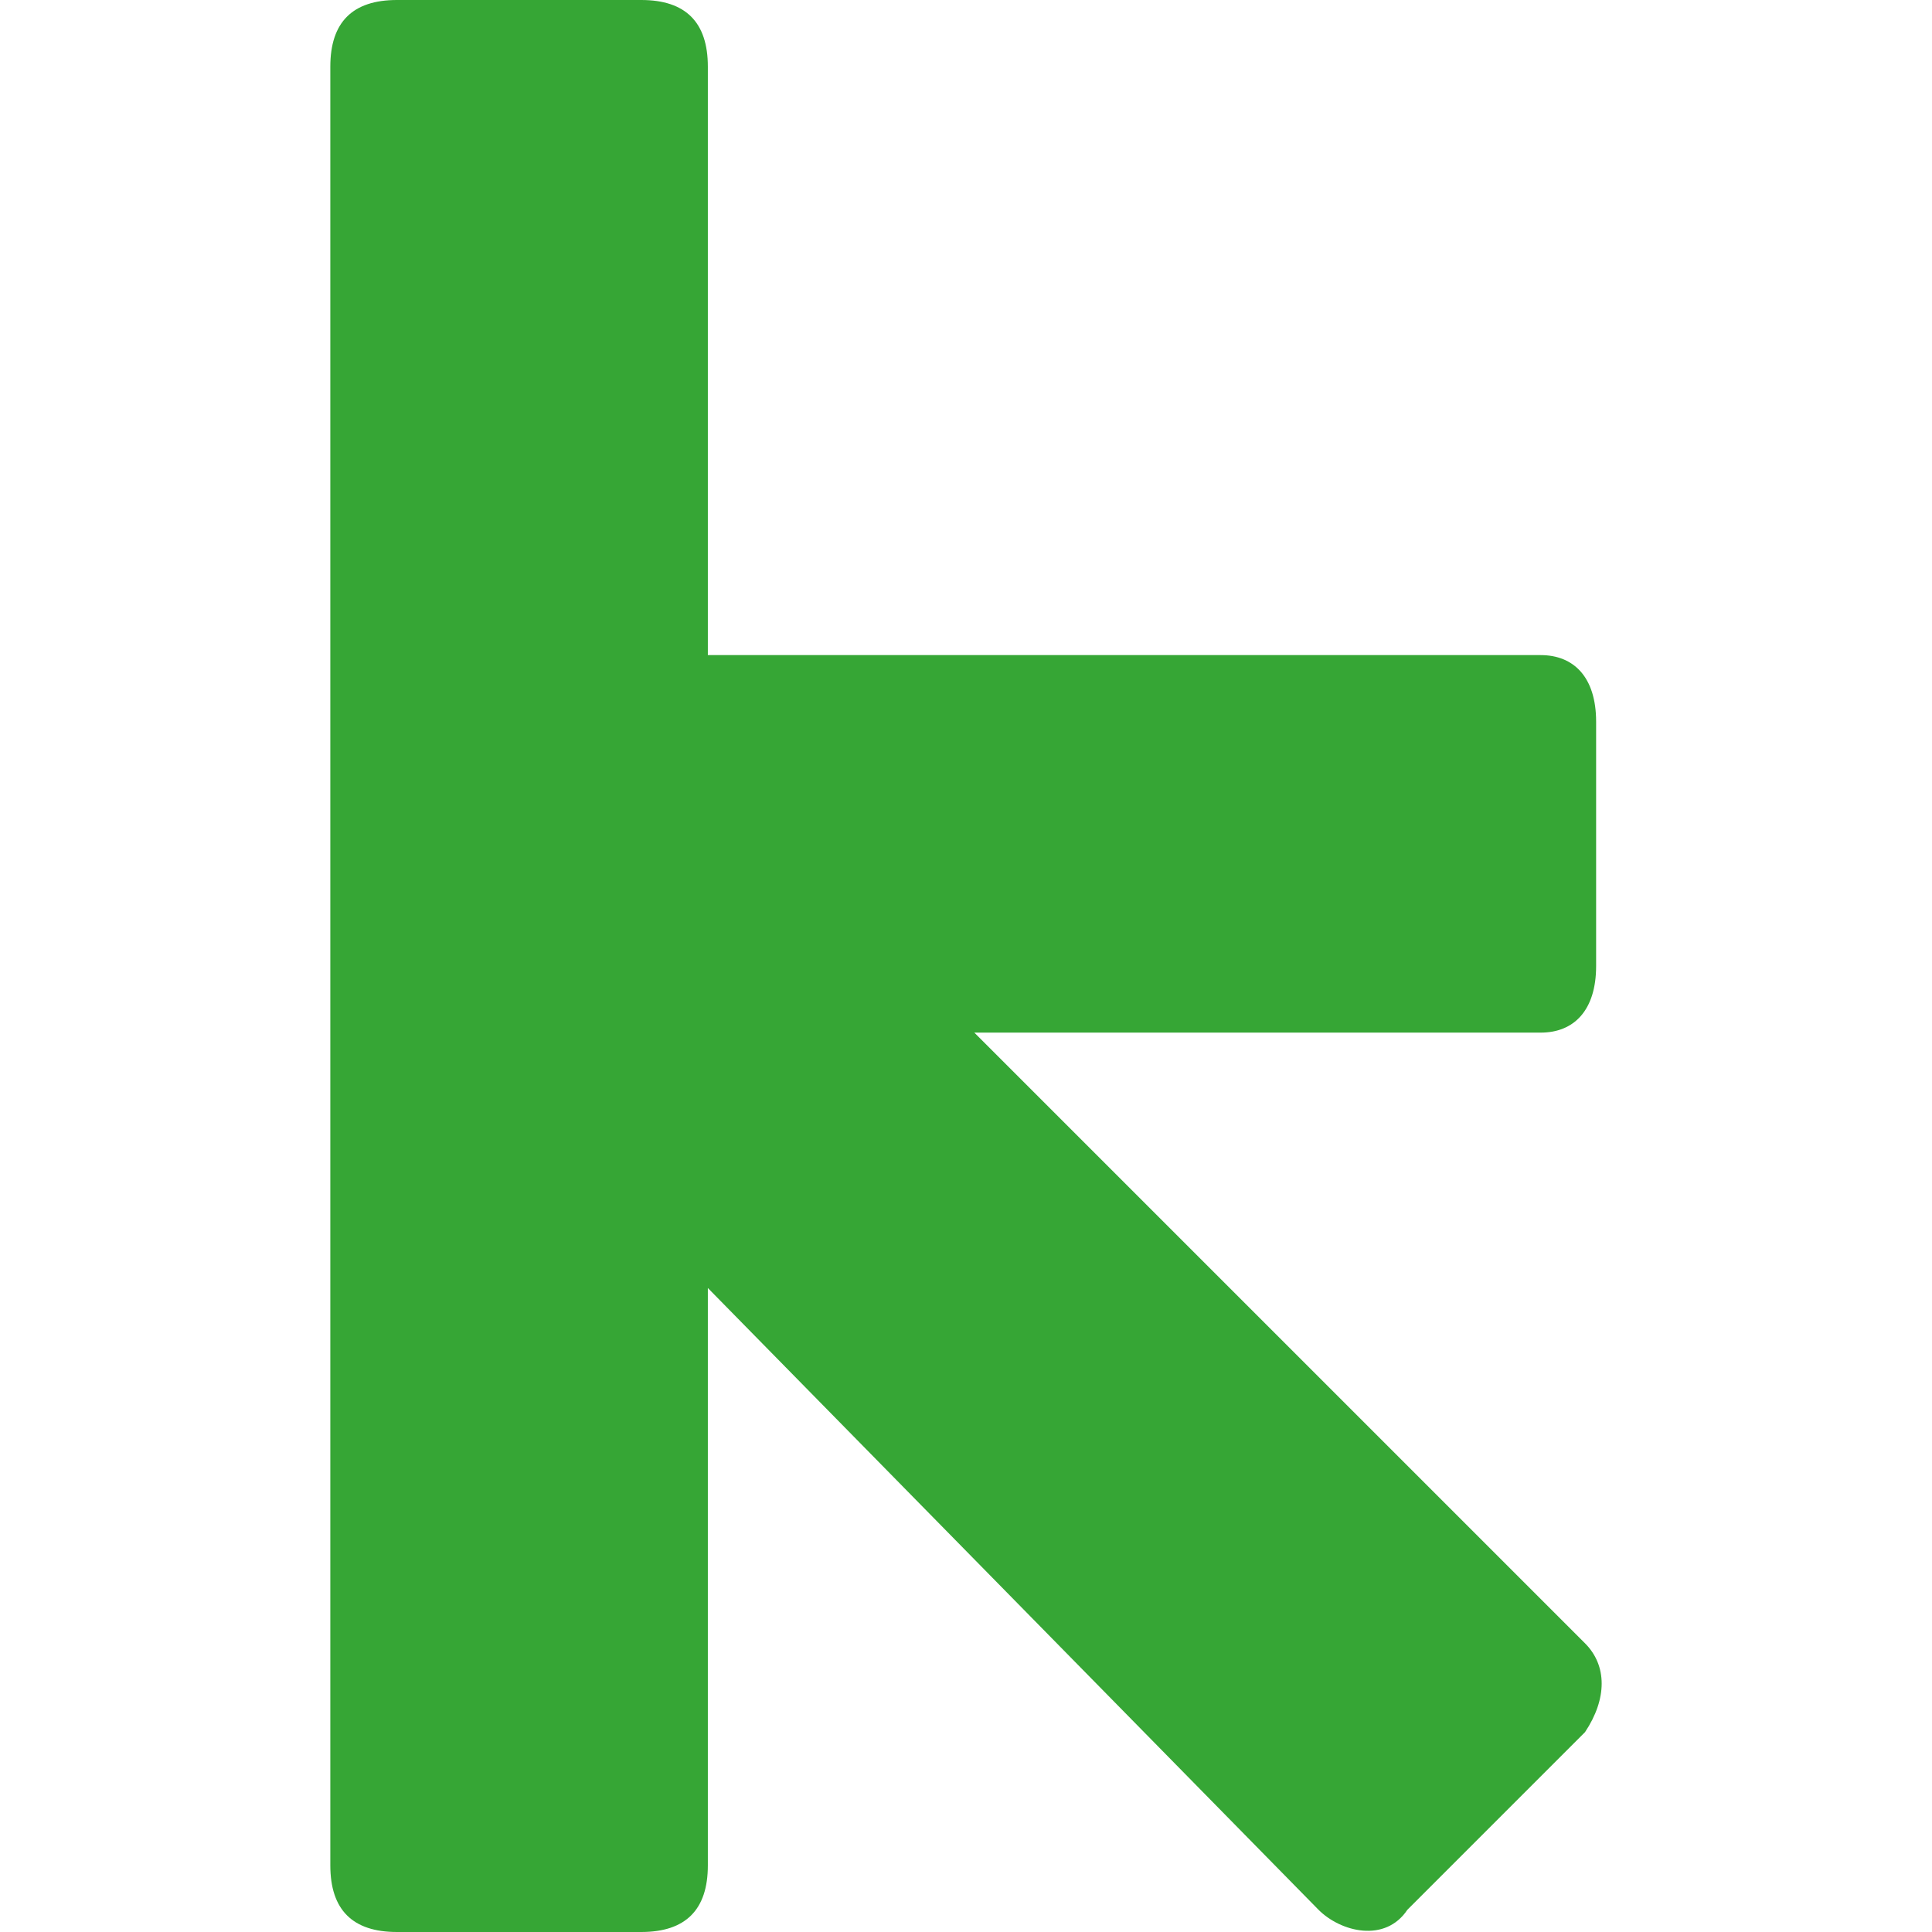 <svg xmlns="http://www.w3.org/2000/svg" fill="none" viewBox="0 0 200 200" height="200" width="200">
<path fill="#36A635" d="M164.081 179.31L145.69 197.701C143.391 201.149 138.793 200 136.494 197.701L73.276 133.333V193.103C73.276 197.701 70.977 200 66.379 200H41.092C36.494 200 34.195 197.701 34.195 193.103V6.897C34.195 2.299 36.494 0 41.092 0H66.379C70.977 0 73.276 2.299 73.276 6.897V67.816H159.483C162.931 67.816 165.23 70.115 165.23 74.713V100C165.23 104.598 162.931 106.897 159.483 106.897H100.862L164.081 170.115C166.379 172.414 166.379 175.862 164.081 179.31Z"></path>
</svg>
